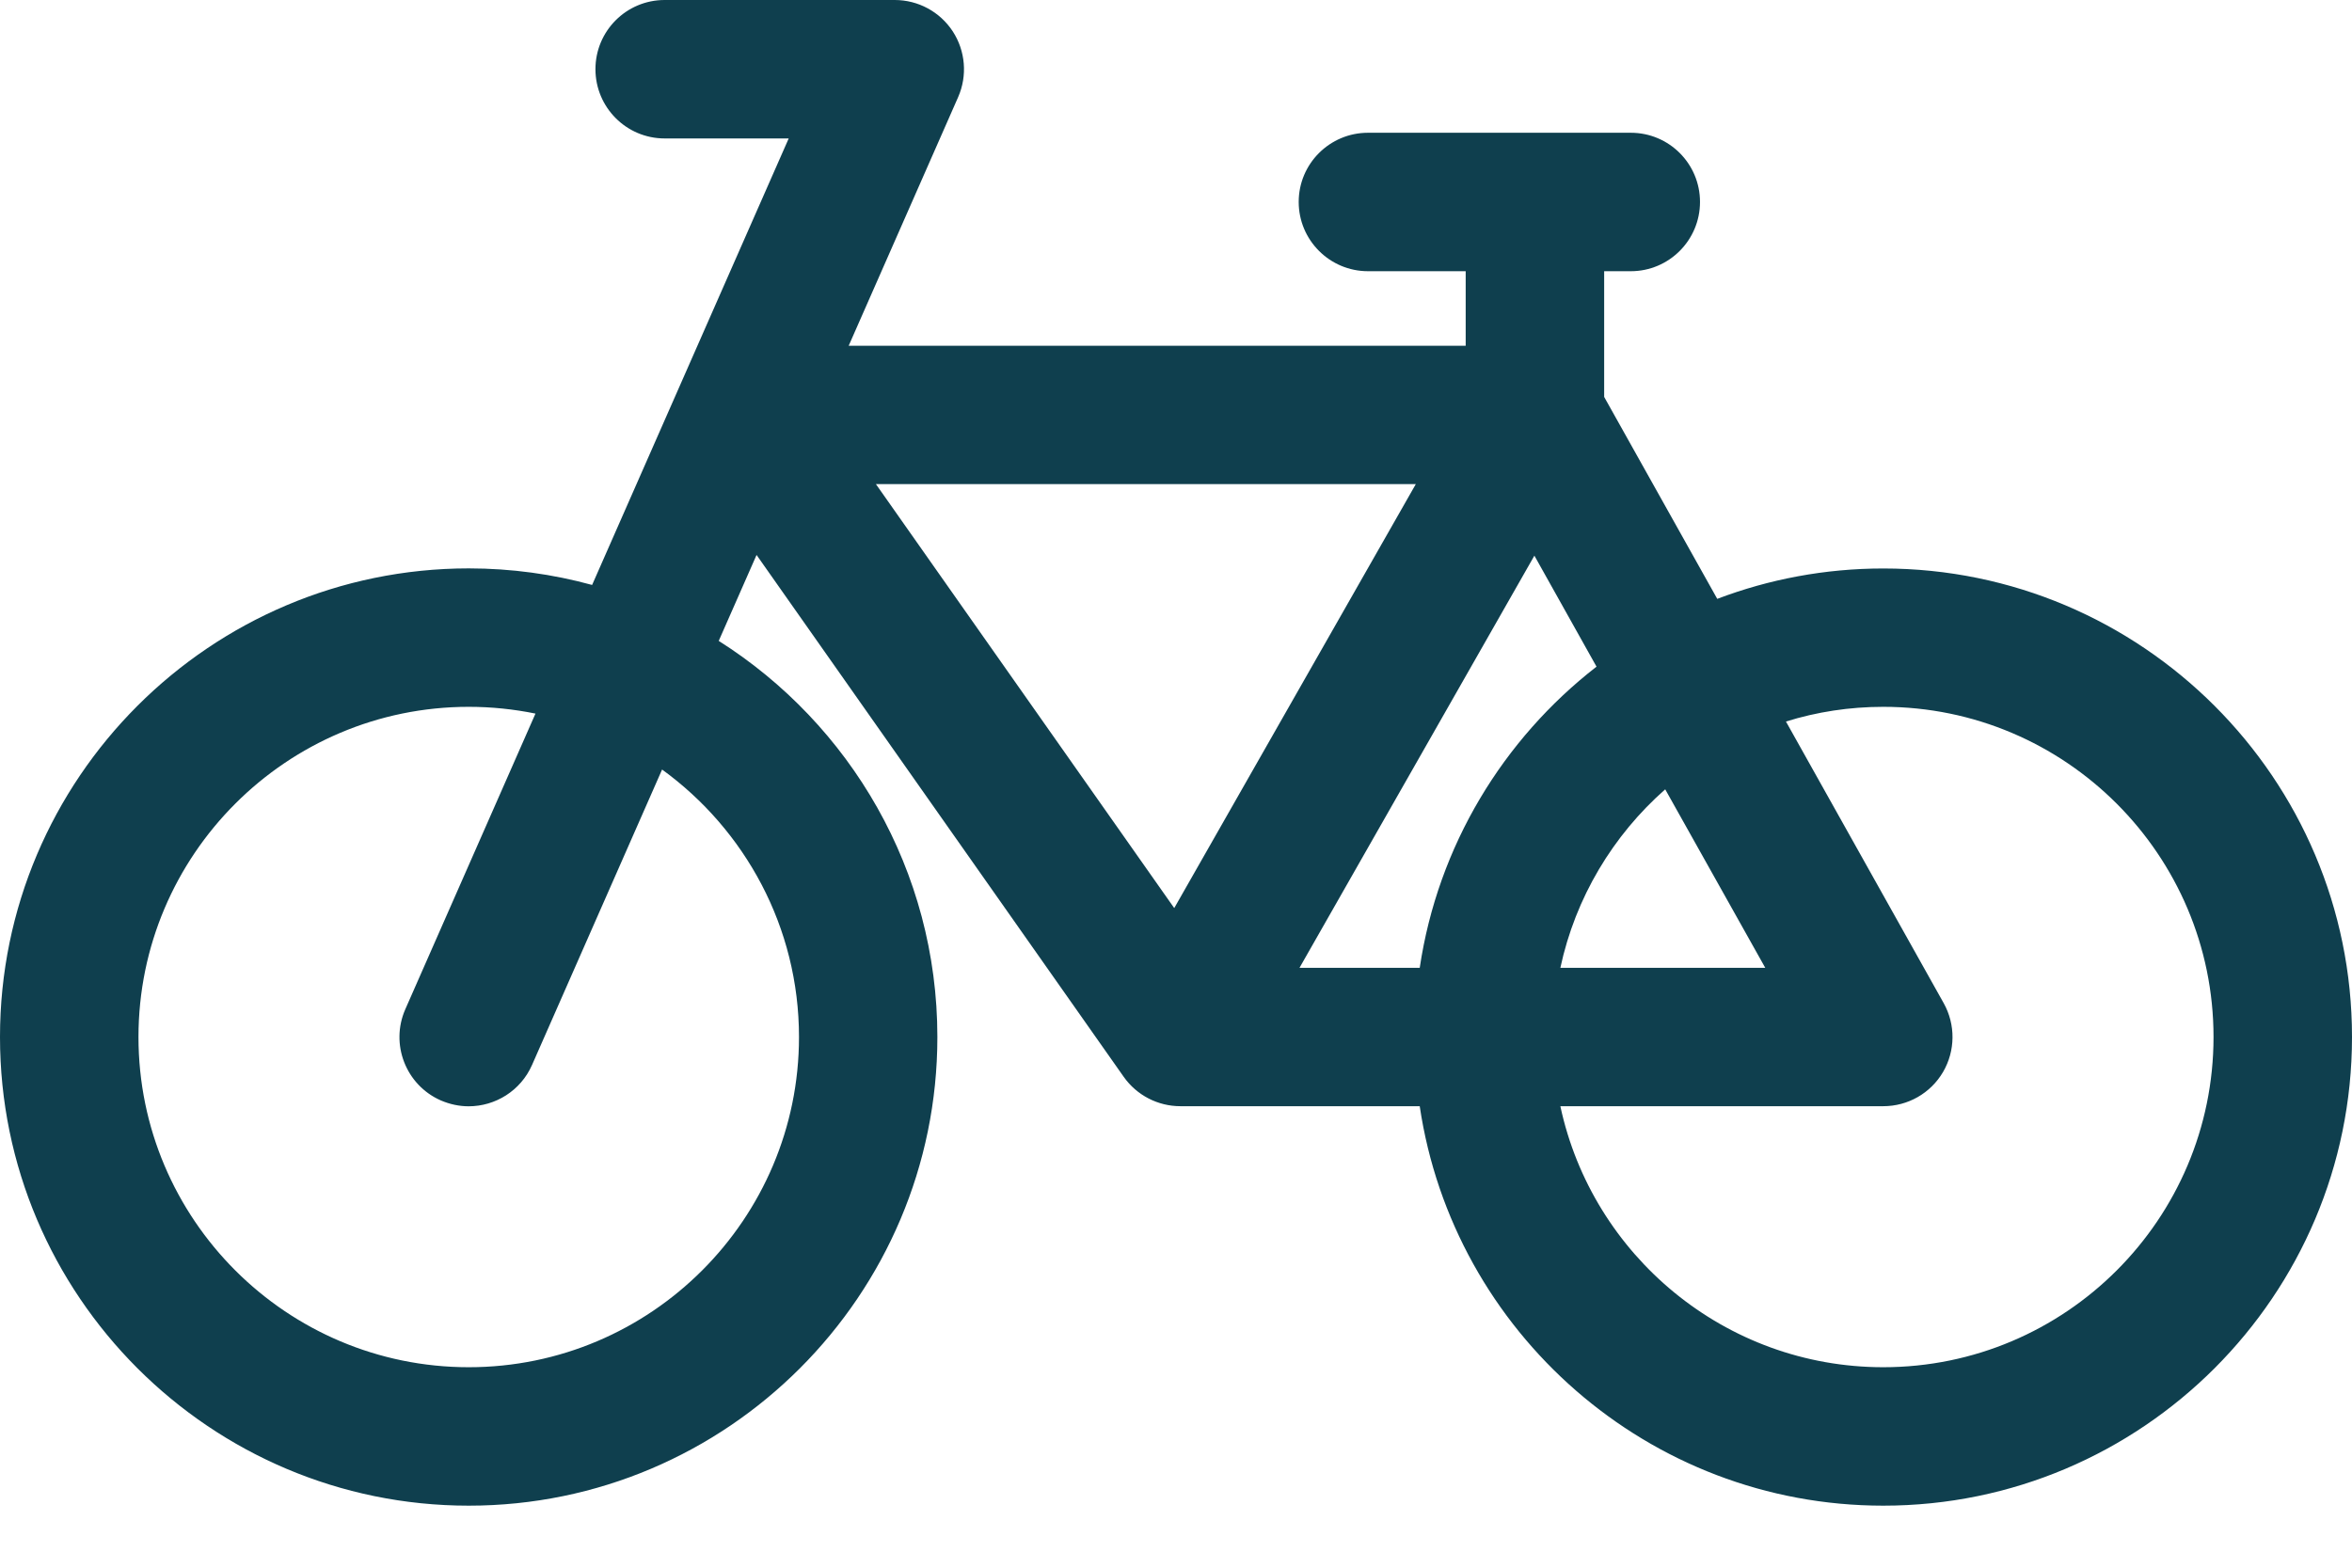 <?xml version="1.0" encoding="utf-8"?>
<svg xmlns="http://www.w3.org/2000/svg" width="24" height="16" viewBox="0 0 24 16" fill="none">
<path d="M19.217 5.802C18.621 5.802 18.05 5.912 17.523 6.112L16.369 4.051V2.768H16.641C17.031 2.768 17.347 2.451 17.347 2.061C17.347 1.671 17.031 1.355 16.641 1.355H13.959C13.569 1.355 13.252 1.671 13.252 2.061C13.252 2.451 13.569 2.768 13.959 2.768H14.956V3.529H8.66L9.777 0.991C9.873 0.772 9.852 0.52 9.722 0.32C9.591 0.12 9.369 0 9.13 0H6.782C6.392 0 6.076 0.316 6.076 0.706C6.076 1.096 6.392 1.413 6.782 1.413H8.048L6.042 5.97C5.64 5.86 5.218 5.801 4.783 5.801C2.145 5.802 0 7.947 0 10.584C0 13.221 2.145 15.367 4.783 15.367C7.42 15.367 9.565 13.221 9.565 10.584C9.565 8.884 8.674 7.389 7.334 6.541L7.72 5.664L11.467 10.991C11.6 11.179 11.816 11.29 12.045 11.29C12.045 11.29 12.045 11.29 12.045 11.29H14.487C14.829 13.594 16.82 15.367 19.217 15.367C21.855 15.367 24 13.221 24 10.584C24 7.947 21.855 5.802 19.217 5.802ZM8.153 10.584C8.153 12.443 6.641 13.954 4.783 13.954C2.924 13.954 1.413 12.443 1.413 10.584C1.413 8.726 2.924 7.214 4.783 7.214C5.016 7.214 5.244 7.238 5.464 7.283L4.136 10.3C3.979 10.657 4.141 11.074 4.498 11.231C4.591 11.271 4.687 11.291 4.782 11.291C5.054 11.291 5.313 11.133 5.429 10.869L6.756 7.854C7.601 8.467 8.153 9.462 8.153 10.584ZM16.992 8.056L18.013 9.878H15.922C16.076 9.159 16.46 8.525 16.992 8.056ZM11.982 9.268L8.938 4.941H14.447L13.654 6.333L11.982 9.268ZM14.487 9.878H13.26L15.657 5.671L16.291 6.804C15.339 7.543 14.672 8.633 14.487 9.878ZM19.217 13.954C17.601 13.954 16.248 12.811 15.922 11.29H19.217C19.468 11.29 19.7 11.158 19.827 10.941C19.953 10.725 19.956 10.458 19.834 10.239L18.224 7.364C18.538 7.266 18.872 7.214 19.217 7.214C21.076 7.214 22.587 8.726 22.587 10.584C22.587 12.443 21.076 13.954 19.217 13.954Z" fill="#0F3F4E"/>
</svg>
